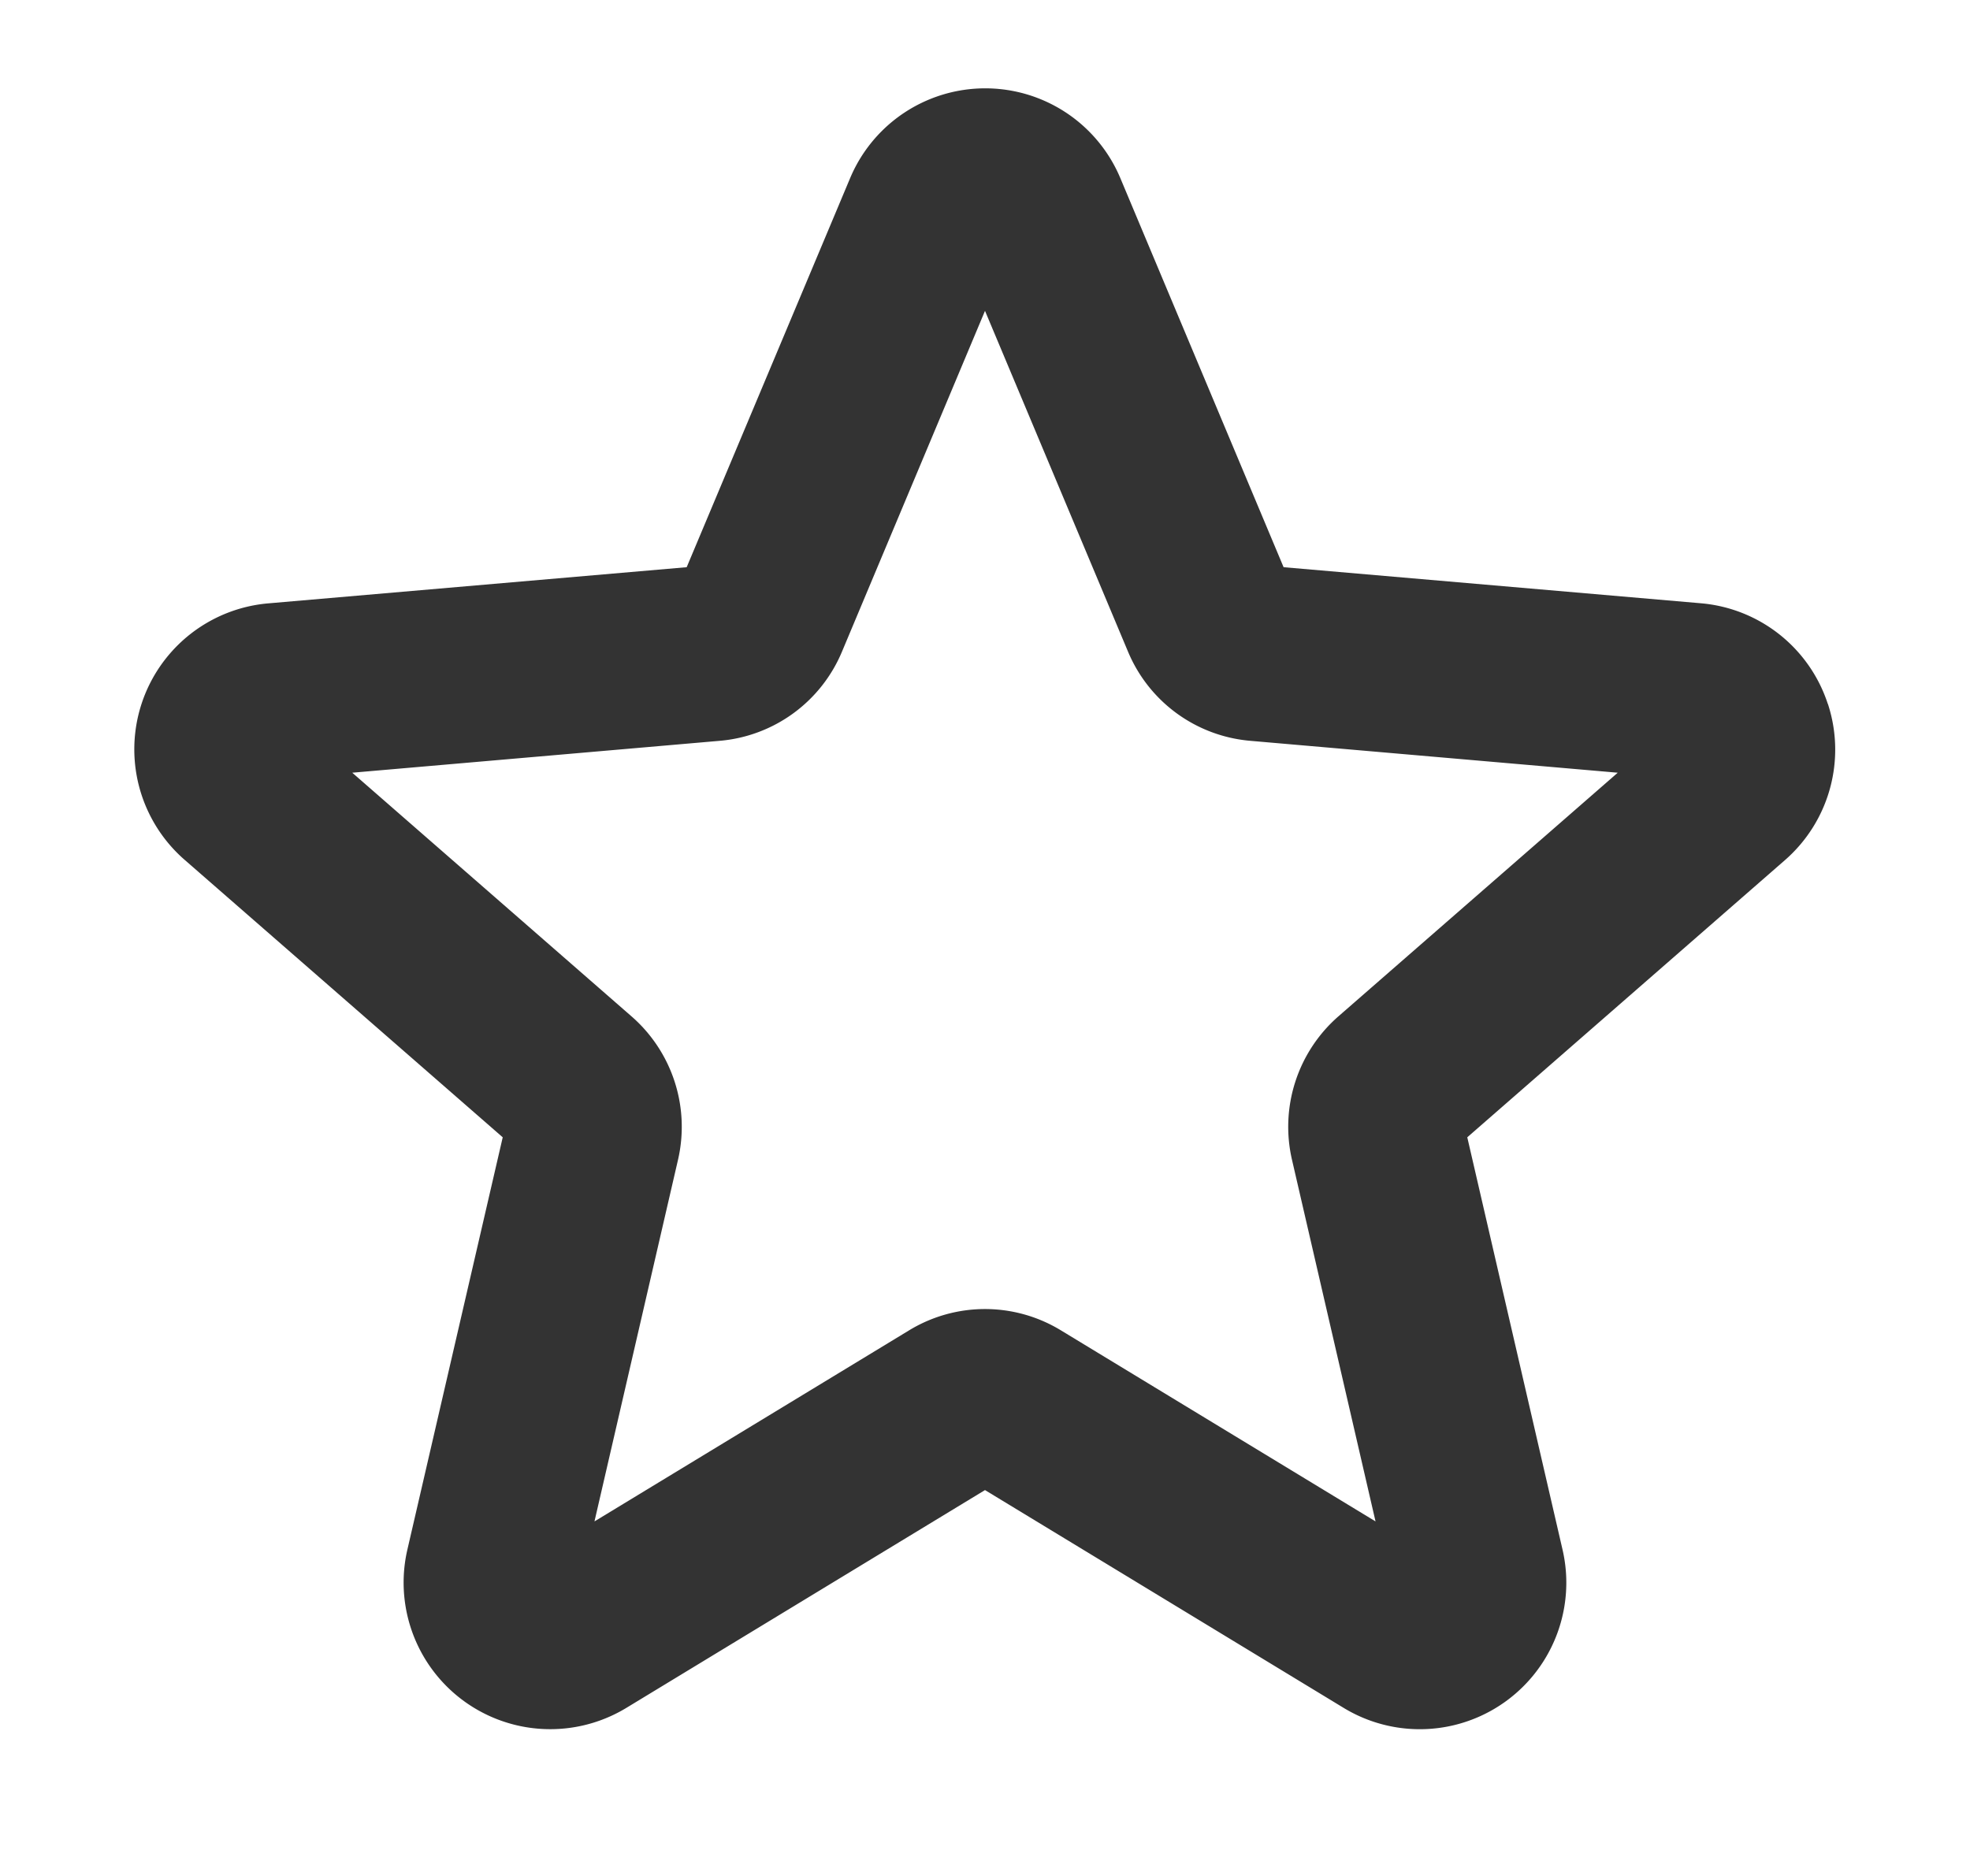 <svg xmlns="http://www.w3.org/2000/svg" width="21" height="20" fill="none"><path fill="#333" d="M19.484 7.504a1.563 1.563 0 0 0-1.348-1.072l-4.453-.385-1.742-4.152a1.562 1.562 0 0 0-2.877 0L7.32 6.047l-4.454.385a1.562 1.562 0 0 0-.892 2.74l3.385 2.953-1.016 4.394a1.563 1.563 0 0 0 2.329 1.692l3.828-2.325 3.828 2.325a1.562 1.562 0 0 0 2.328-1.692l-1.015-4.394 3.384-2.953a1.563 1.563 0 0 0 .46-1.668zm-5.215 3.33a1.563 1.563 0 0 0-.496 1.533l.89 3.853-3.354-2.037a1.555 1.555 0 0 0-1.618 0L6.337 16.22l.89-3.853a1.562 1.562 0 0 0-.497-1.533L3.755 8.238l3.917-.34a1.556 1.556 0 0 0 1.304-.952L10.5 3.314l1.524 3.632a1.556 1.556 0 0 0 1.304.952l3.917.34-2.976 2.596z"/></svg>